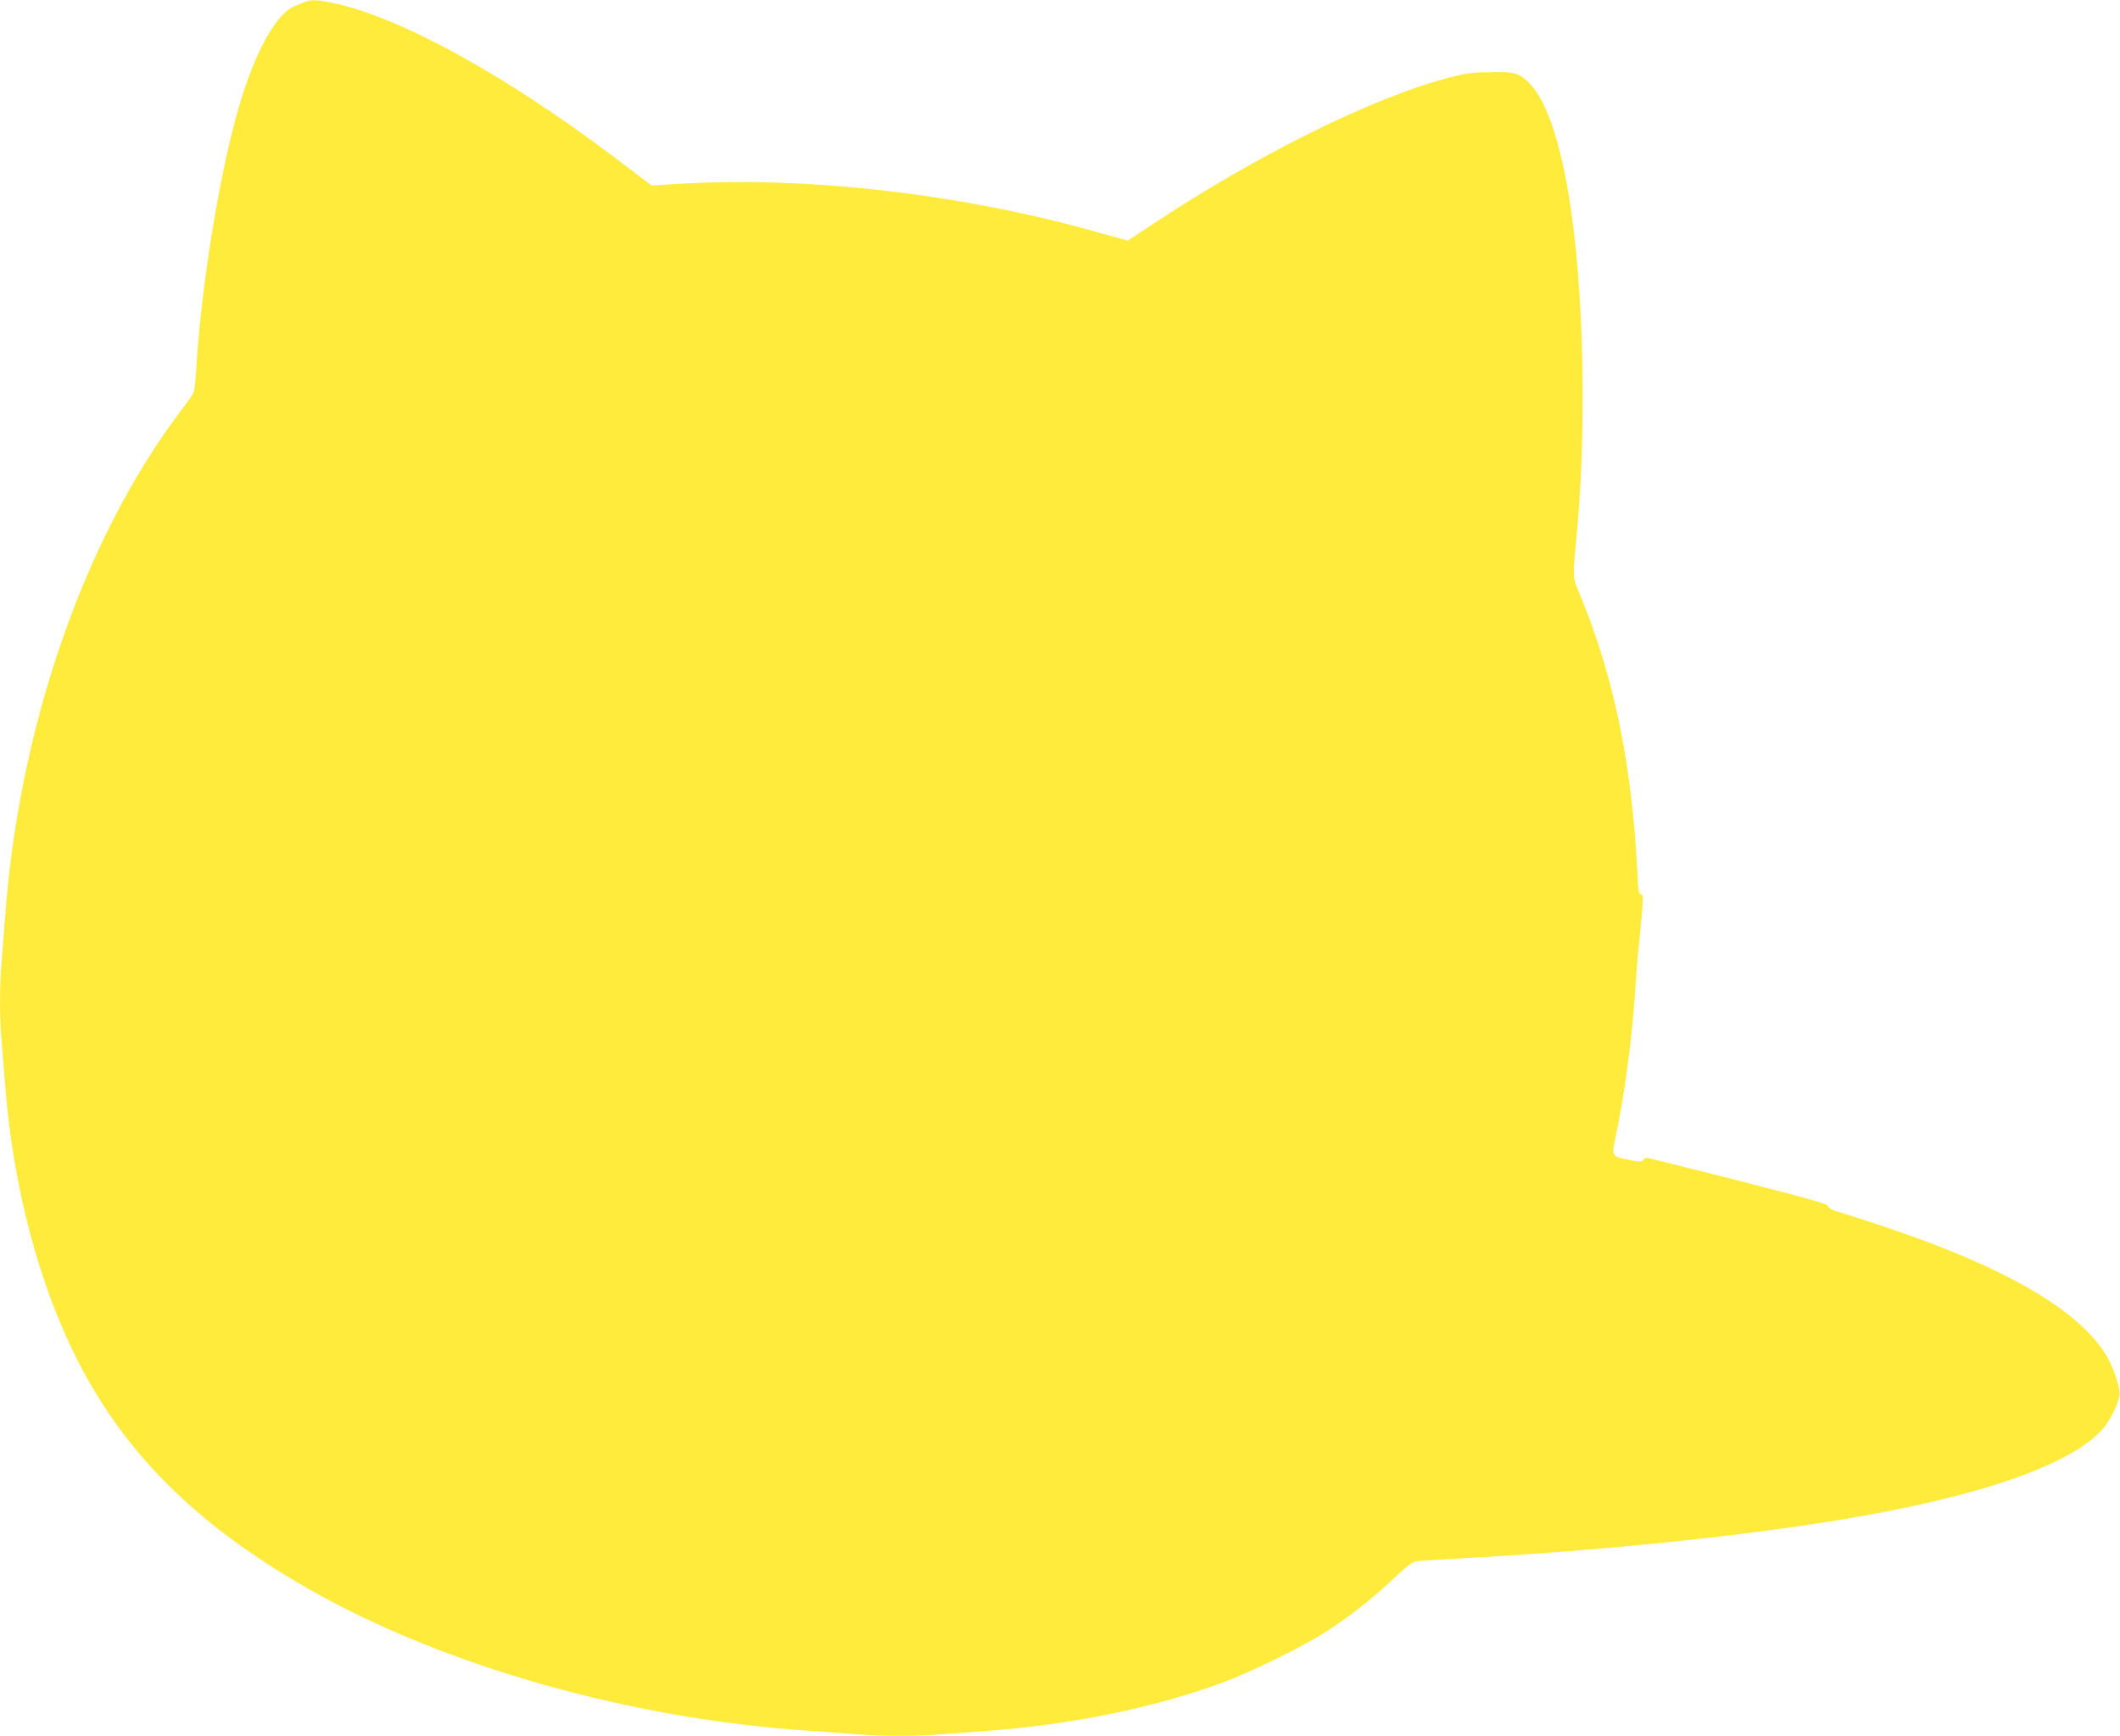 <?xml version="1.0" standalone="no"?>
<!DOCTYPE svg PUBLIC "-//W3C//DTD SVG 20010904//EN"
 "http://www.w3.org/TR/2001/REC-SVG-20010904/DTD/svg10.dtd">
<svg version="1.0" xmlns="http://www.w3.org/2000/svg"
 width="1280pt" height="1048pt" viewBox="0 0 1280 1048"
 preserveAspectRatio="xMidYMid meet">
<g transform="translate(0,1048) scale(0.1,-0.1)"
fill="#ffeb3b" stroke="none">
<path d="M1840 10468 c-14 -6 -42 -17 -63 -26 -111 -45 -240 -281 -337 -615
-117 -405 -227 -1085 -256 -1587 -4 -63 -11 -124 -17 -134 -5 -11 -42 -62 -82
-115 -581 -773 -972 -1907 -1055 -3056 -6 -82 -15 -200 -20 -261 -13 -141 -13
-350 0 -484 5 -58 14 -170 20 -250 43 -560 175 -1103 379 -1550 286 -627 735
-1092 1451 -1501 817 -467 1949 -788 3025 -858 94 -7 222 -16 287 -21 148 -13
367 -13 516 0 64 5 185 14 267 20 510 37 1014 140 1425 291 169 63 482 216
618 303 145 92 284 201 411 321 83 79 117 105 143 109 18 3 125 10 238 16 826
44 1678 130 2299 231 858 139 1432 339 1615 562 40 49 84 140 93 191 7 47 -38
178 -88 257 -178 275 -629 531 -1364 774 -121 40 -239 78 -261 84 -25 7 -44
18 -46 29 -4 14 -112 44 -544 155 -296 75 -544 137 -550 137 -6 0 -17 -6 -23
-14 -9 -11 -24 -10 -94 3 -96 20 -97 22 -73 134 50 234 99 587 116 852 6 94
18 240 27 325 27 279 27 290 11 290 -13 0 -17 24 -22 133 -33 646 -138 1164
-338 1656 -57 141 -55 87 -23 445 60 694 31 1564 -71 2087 -67 348 -162 560
-277 622 -37 20 -56 22 -172 21 -108 0 -148 -5 -239 -28 -468 -119 -1173 -468
-1827 -903 l-130 -86 -182 51 c-819 231 -1752 339 -2527 292 l-165 -10 -37 27
c-20 16 -106 80 -191 145 -650 491 -1285 841 -1687 928 -104 22 -142 24 -180
8z"/>
</g>
</svg>
